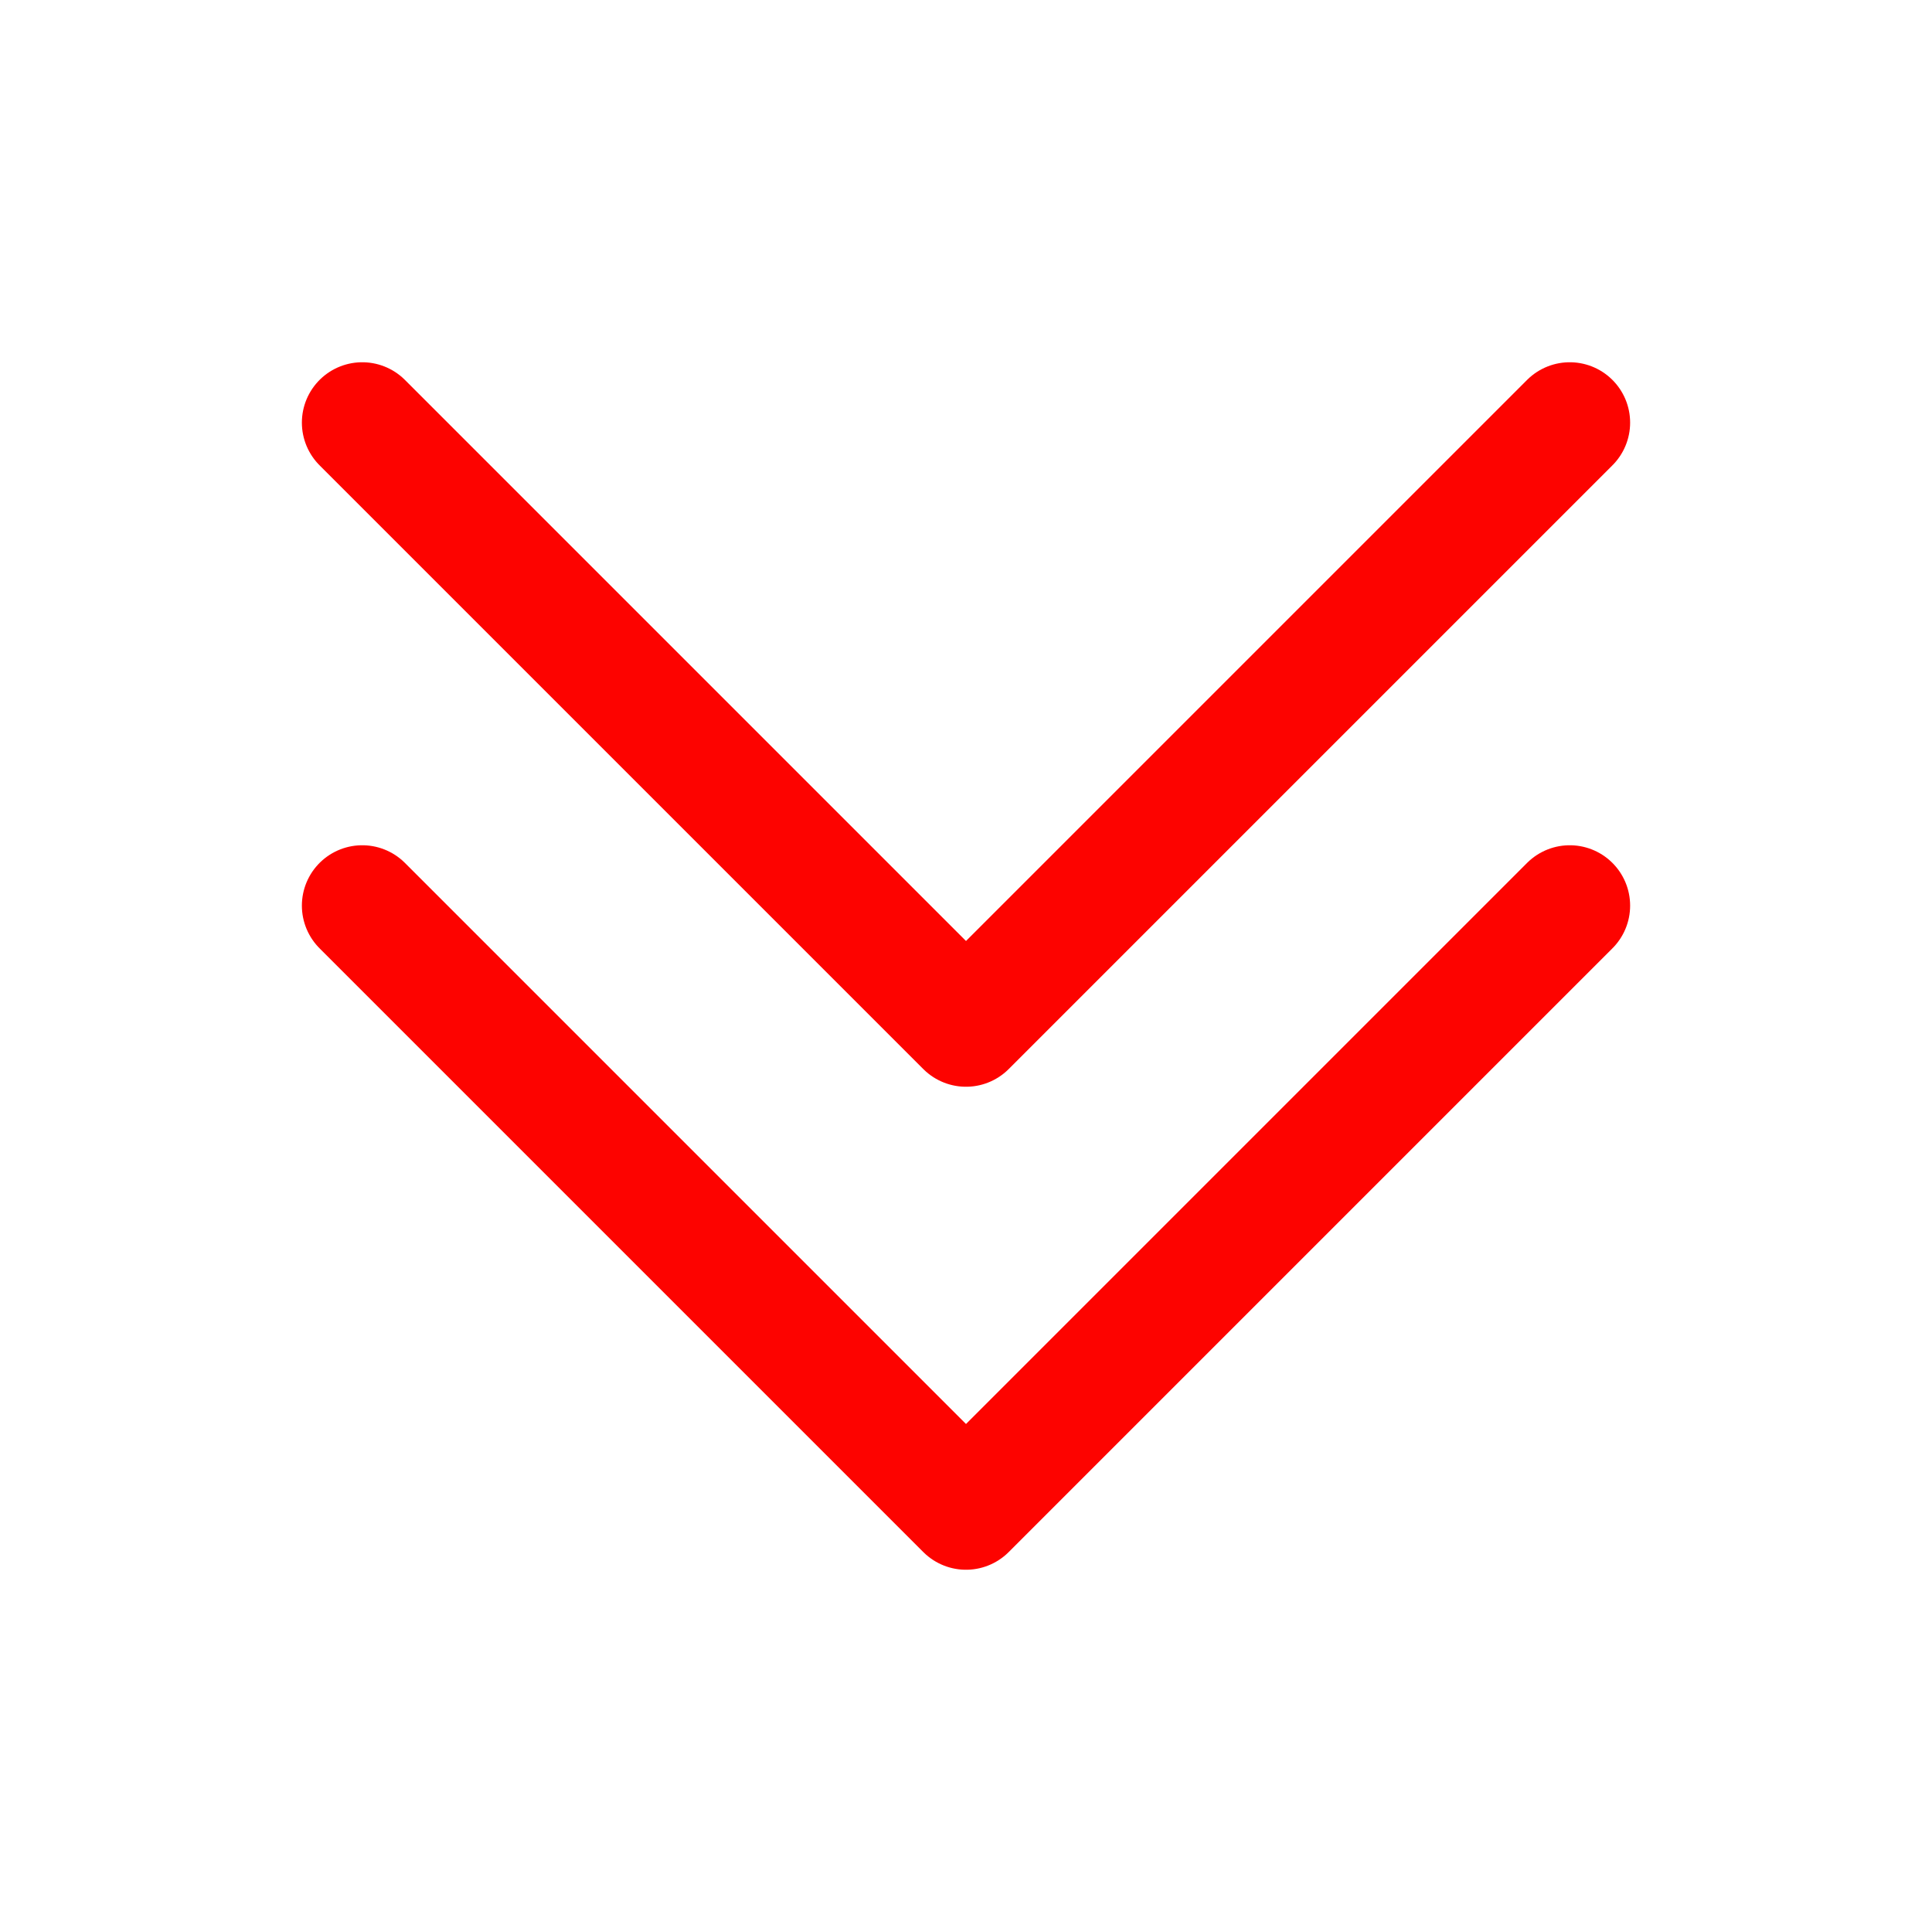 <svg xmlns="http://www.w3.org/2000/svg" fill="none" viewBox="0 0 24 24" stroke-width="1.5" stroke="#fd0300" class="w-6 h-6">
  <path stroke-linecap="round" stroke-linejoin="round" d="M19.5 5.25l-7.5 7.5-7.5-7.5m15 6l-7.5 7.5-7.5-7.5" />
</svg>
